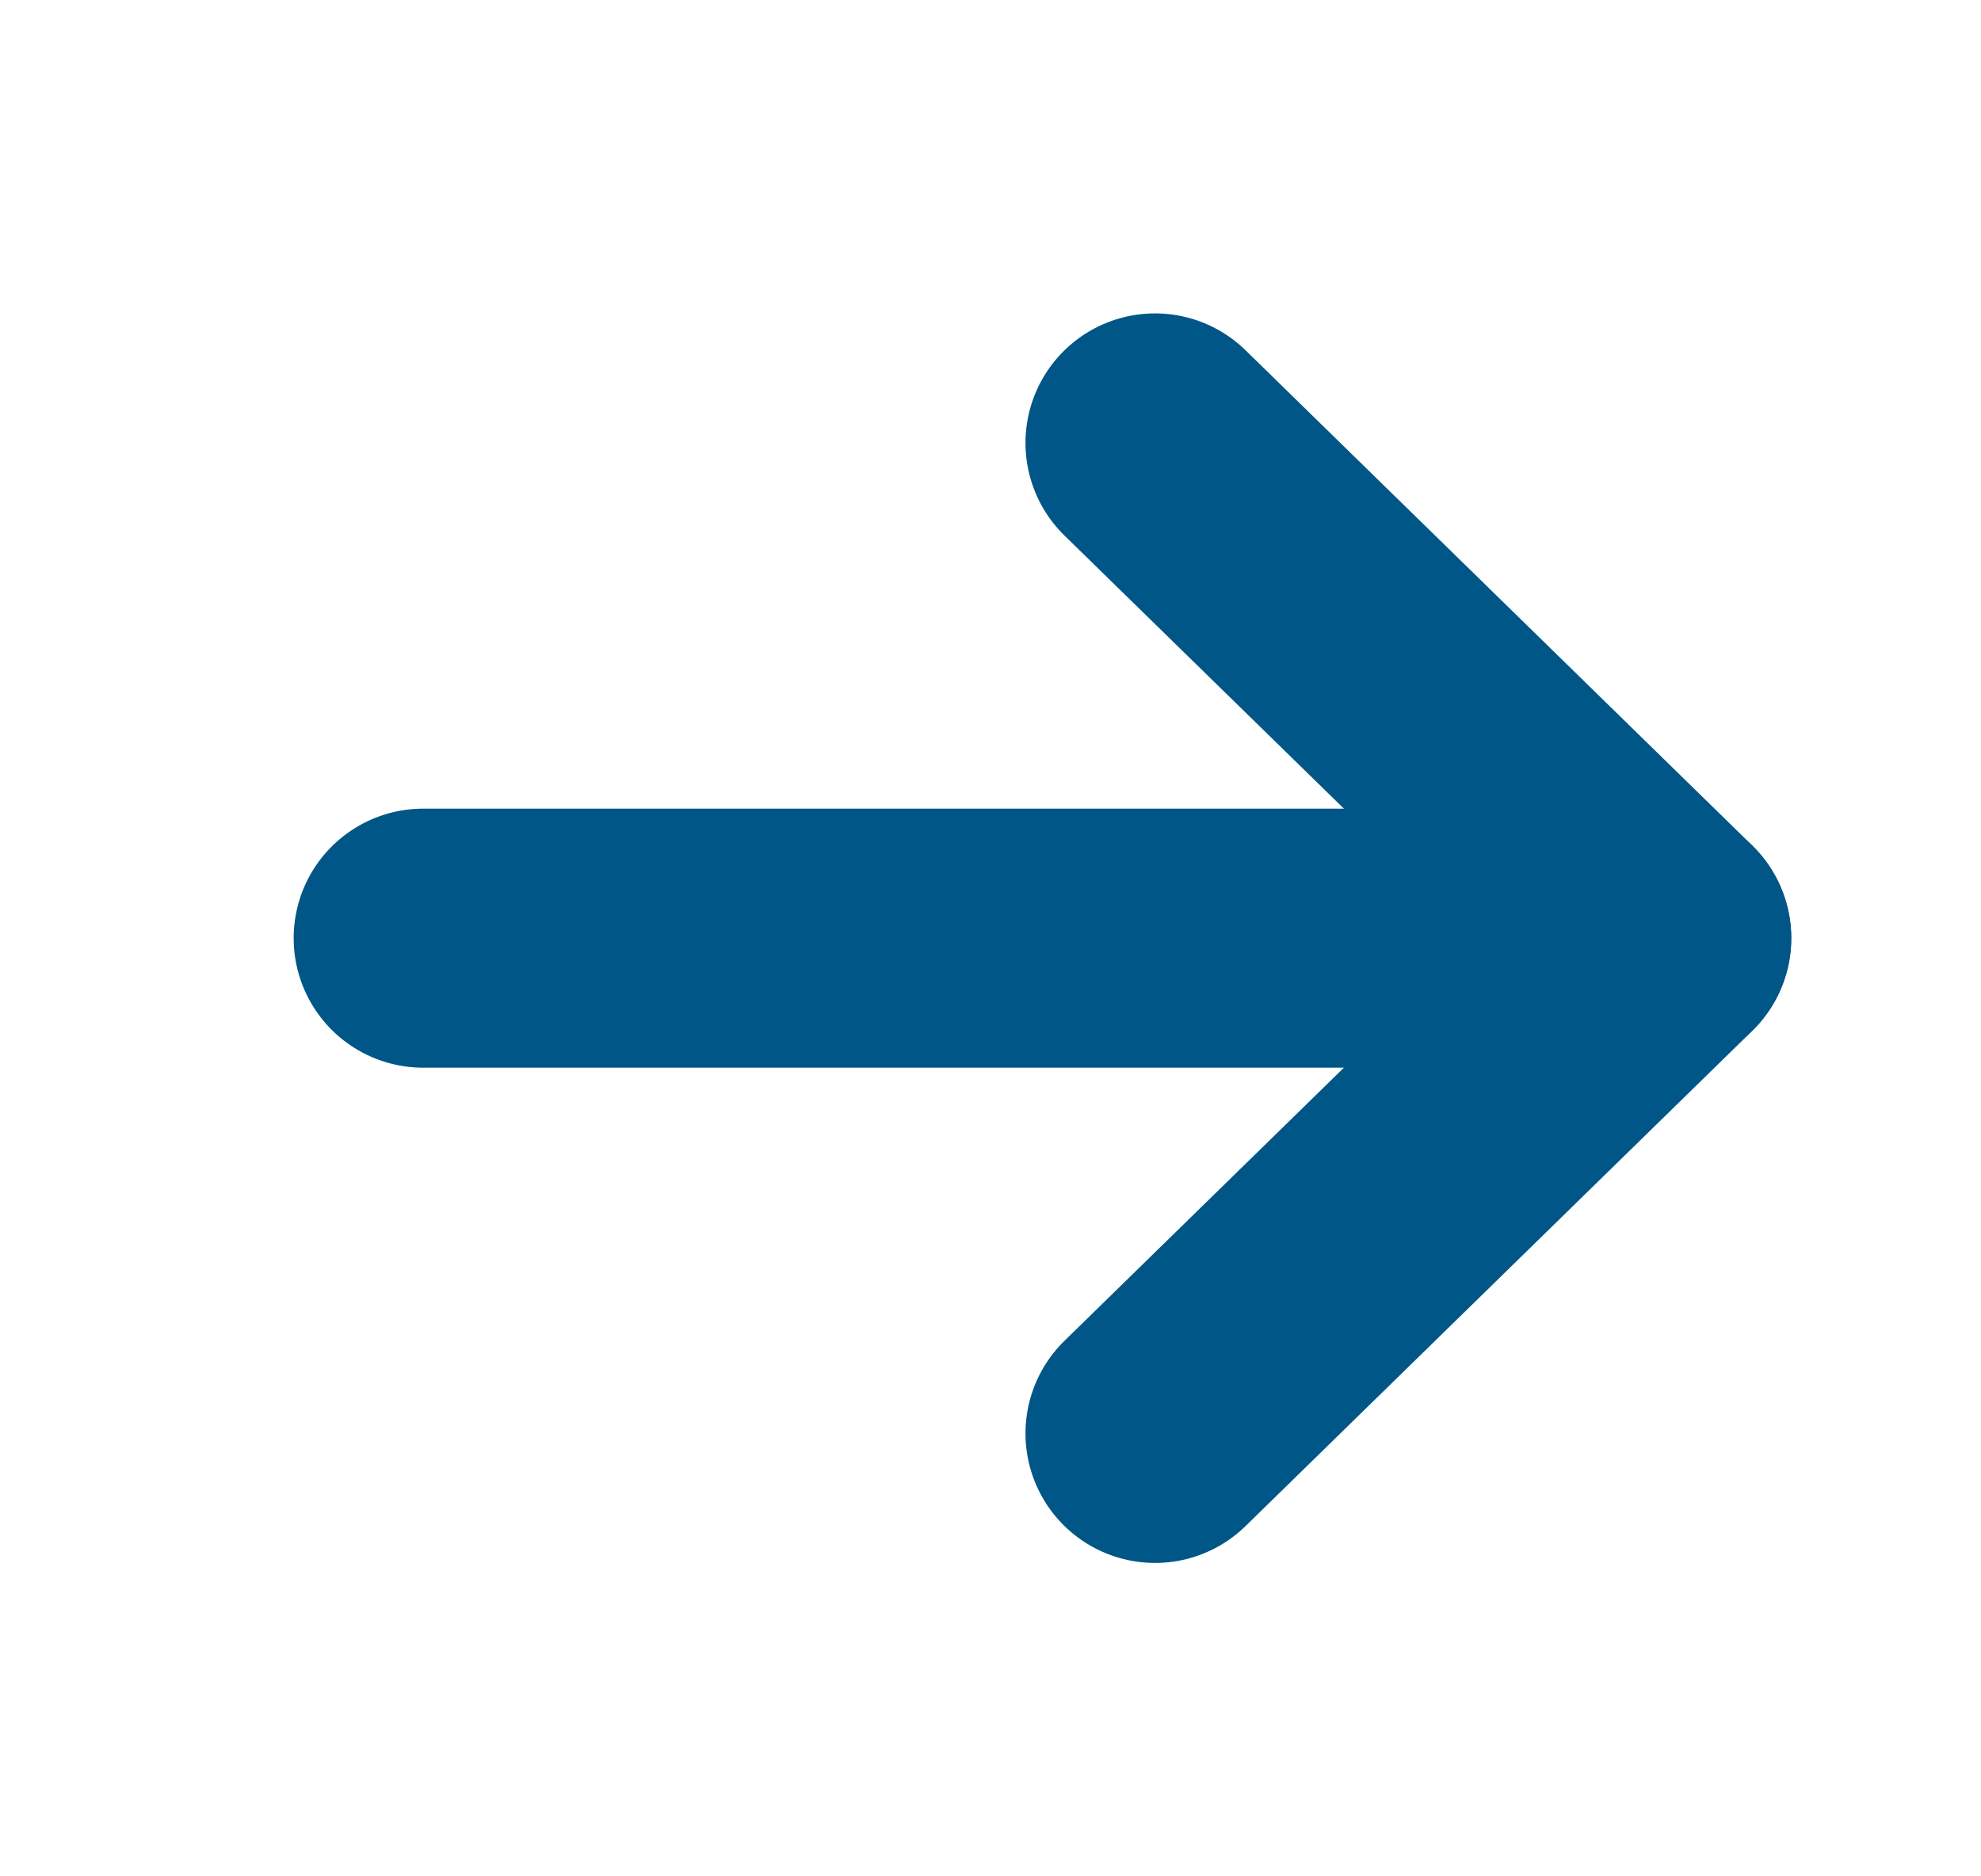 <svg width="19" height="18" viewBox="0 0 19 18" fill="none" xmlns="http://www.w3.org/2000/svg">
<path d="M4.059 9H15.937" stroke="#005687" stroke-width="2.485" stroke-linecap="round" stroke-linejoin="round"/>
<path d="M11.078 4.249L15.938 9L11.078 13.751" stroke="#005687" stroke-width="2.485" stroke-linecap="round" stroke-linejoin="round"/>
</svg>
